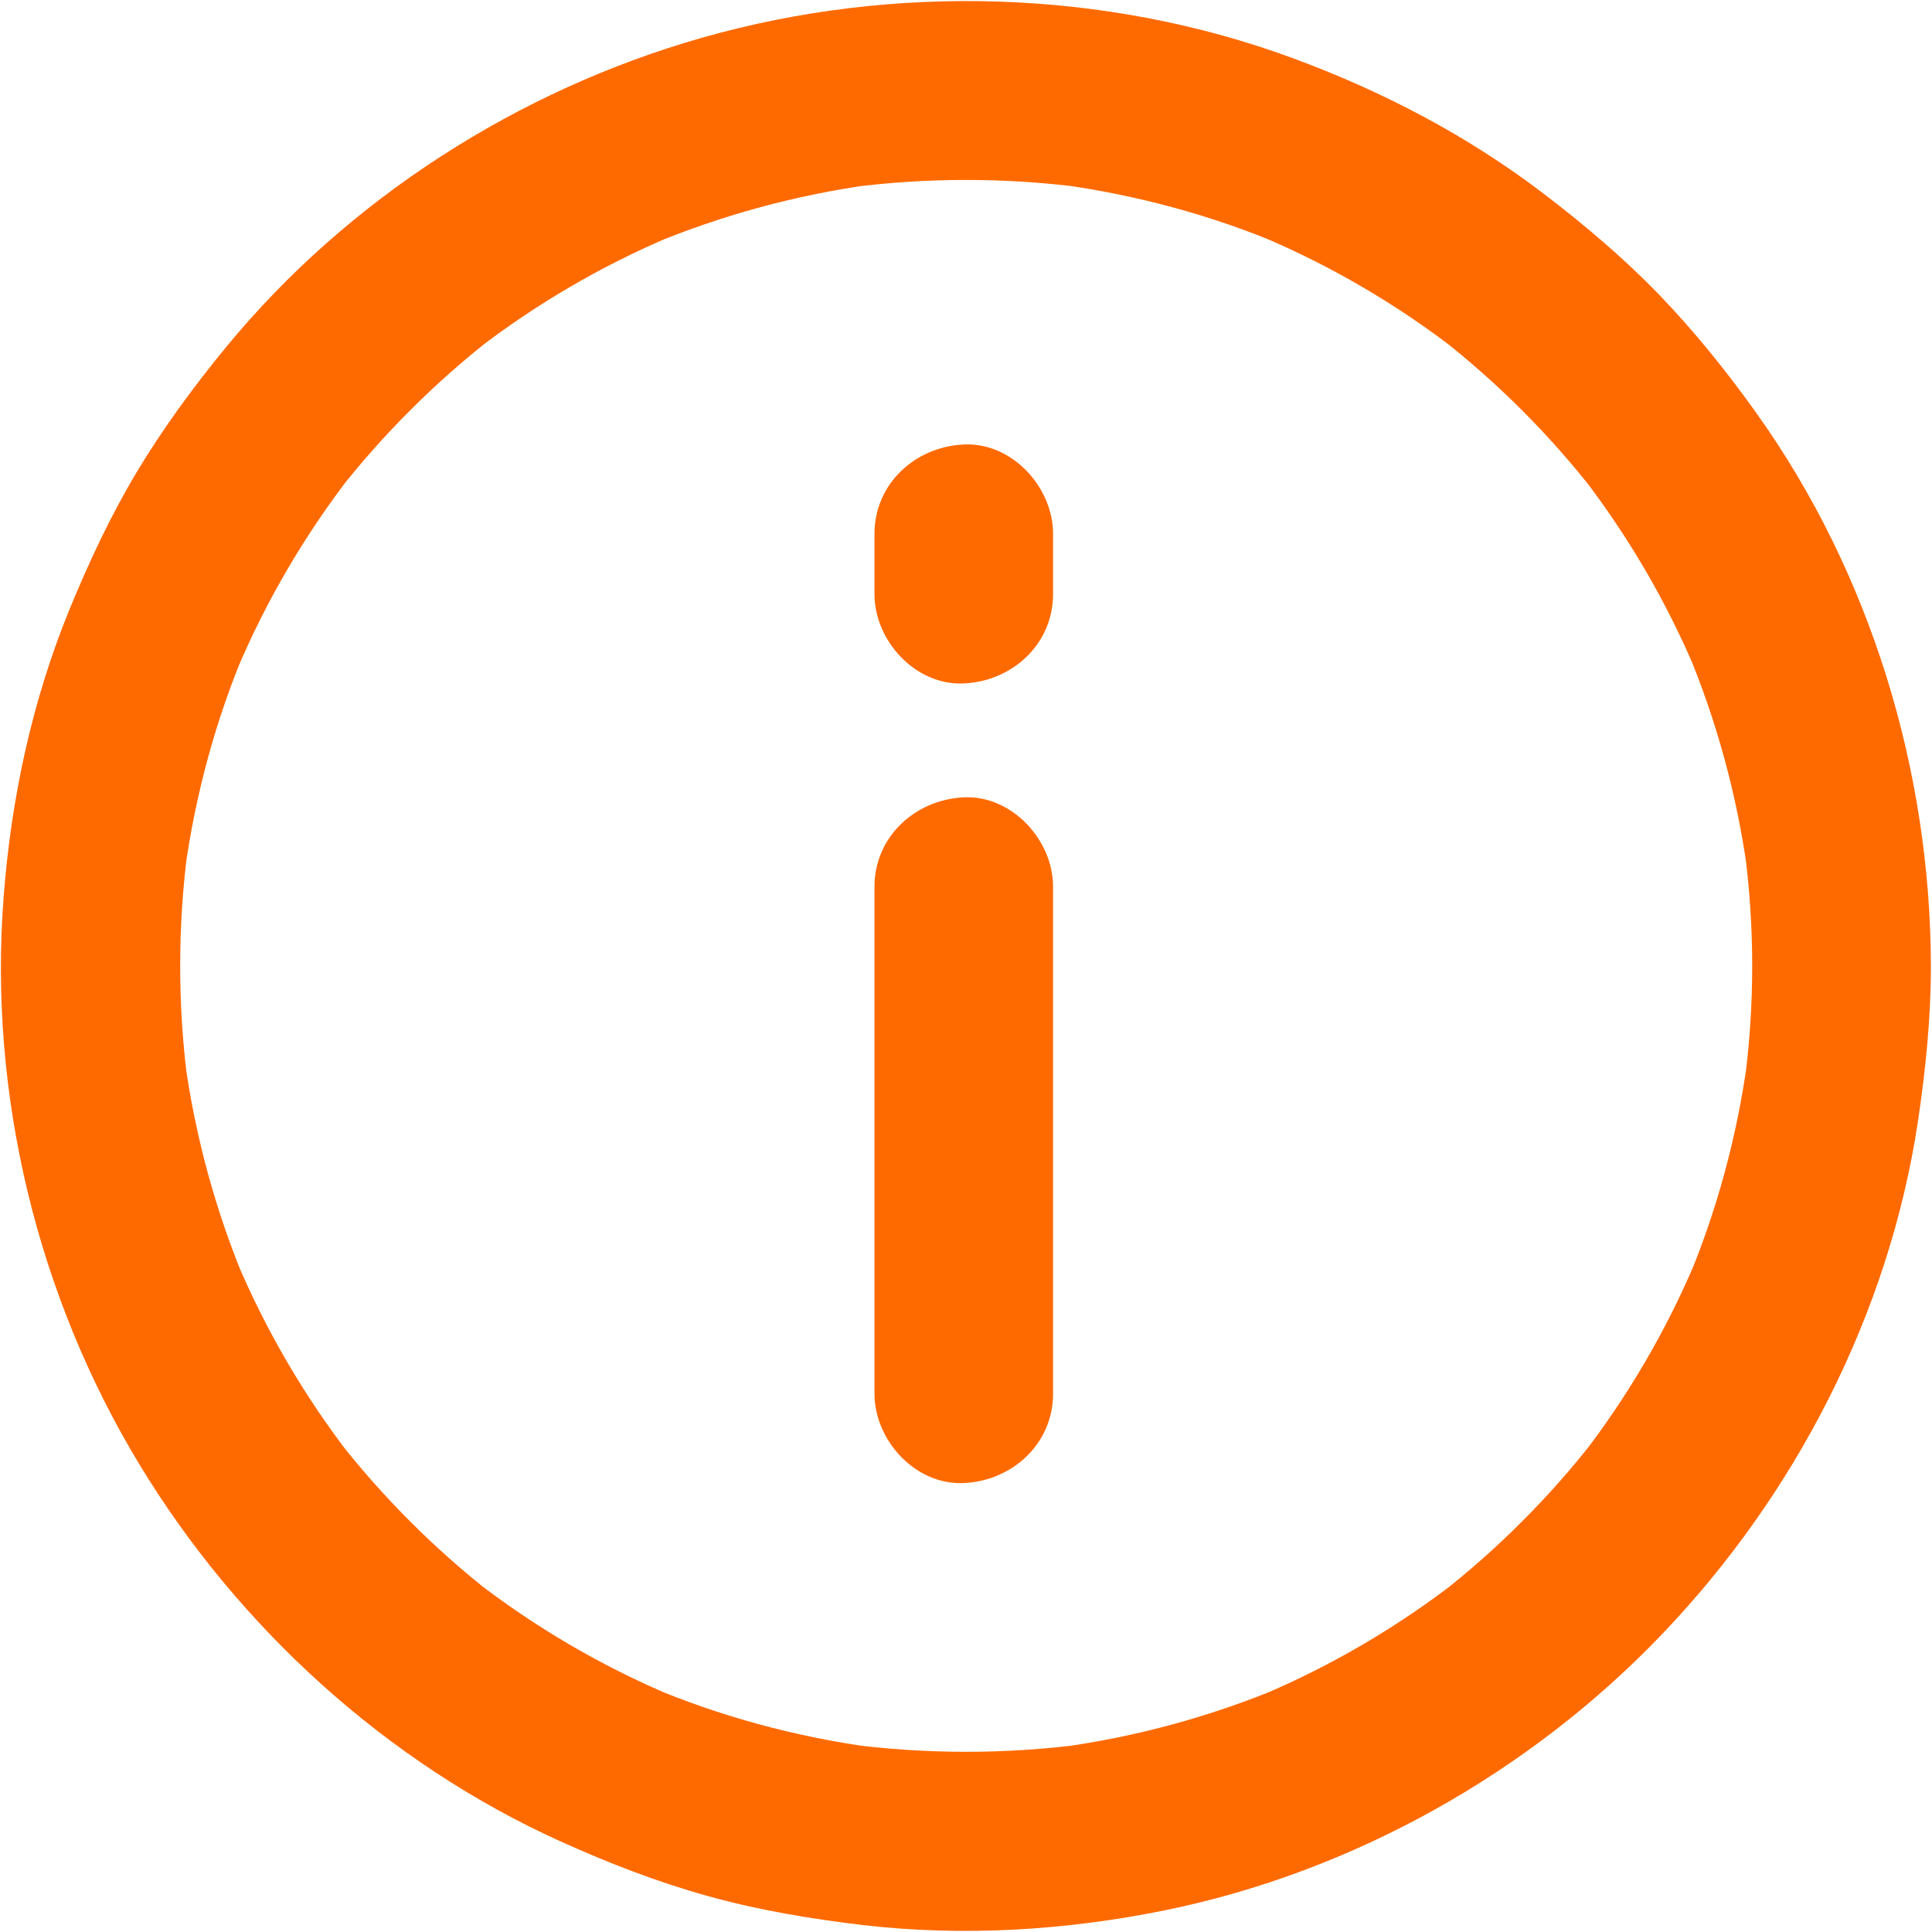 <?xml version="1.0" encoding="UTF-8" standalone="no"?>
<svg width="16px" height="16px" viewBox="0 0 16 16" version="1.1" xmlns="http://www.w3.org/2000/svg" xmlns:xlink="http://www.w3.org/1999/xlink">
    <!-- Generator: Sketch 49 (51002) - http://www.bohemiancoding.com/sketch -->
    <title>ic_info</title>
    <desc>Created with Sketch.</desc>
    <defs></defs>
    <g id="Page-1" stroke="none" stroke-width="1" fill="none" fill-rule="evenodd">
        <g id="Detalle-02-Activa-Registrarse" transform="translate(-1205, -395)" fill="#ff6a00" fill-rule="nonzero">
            <g id="Card-con-campo" transform="translate(1010, 209)">
                <g id="Datos" transform="translate(20, 186)">
                    <g id="Plazo" transform="translate(133, 0)">
                        <g id="ic_info" transform="translate(42, 0)">
                            <path d="M14.511,8 C14.511,8.326 14.489,8.651 14.446,8.975 C14.455,8.91 14.465,8.843 14.472,8.779 C14.385,9.413 14.217,10.035 13.967,10.625 C13.991,10.566 14.017,10.506 14.041,10.447 C13.797,11.024 13.479,11.566 13.096,12.062 C13.135,12.012 13.174,11.962 13.212,11.912 C12.835,12.397 12.399,12.833 11.914,13.211 C11.964,13.172 12.014,13.133 12.064,13.094 C11.568,13.477 11.026,13.795 10.449,14.039 C10.508,14.015 10.567,13.989 10.627,13.965 C10.037,14.213 9.415,14.383 8.781,14.47 C8.845,14.461 8.912,14.452 8.977,14.444 C8.329,14.529 7.673,14.529 7.025,14.444 C7.09,14.454 7.157,14.463 7.221,14.47 C6.587,14.383 5.965,14.215 5.375,13.965 C5.434,13.989 5.494,14.015 5.553,14.039 C4.976,13.795 4.434,13.477 3.938,13.094 C3.988,13.133 4.038,13.172 4.088,13.211 C3.603,12.833 3.167,12.397 2.789,11.912 C2.828,11.962 2.867,12.012 2.906,12.062 C2.523,11.566 2.205,11.024 1.961,10.447 C1.985,10.506 2.011,10.566 2.035,10.625 C1.787,10.035 1.617,9.413 1.53,8.779 C1.539,8.843 1.548,8.91 1.556,8.975 C1.471,8.327 1.471,7.671 1.556,7.023 C1.546,7.088 1.537,7.155 1.53,7.219 C1.617,6.585 1.785,5.963 2.035,5.373 C2.011,5.433 1.985,5.492 1.961,5.551 C2.205,4.974 2.523,4.432 2.906,3.936 C2.867,3.986 2.828,4.036 2.789,4.086 C3.167,3.601 3.603,3.165 4.088,2.788 C4.038,2.826 3.988,2.865 3.938,2.904 C4.434,2.521 4.976,2.203 5.553,1.959 C5.494,1.983 5.434,2.009 5.375,2.033 C5.965,1.785 6.587,1.615 7.221,1.528 C7.157,1.537 7.09,1.546 7.025,1.554 C7.673,1.469 8.329,1.469 8.977,1.554 C8.912,1.545 8.845,1.535 8.781,1.528 C9.415,1.615 10.037,1.783 10.627,2.033 C10.567,2.009 10.508,1.983 10.449,1.959 C11.026,2.203 11.568,2.521 12.064,2.904 C12.014,2.865 11.964,2.826 11.914,2.788 C12.399,3.165 12.835,3.601 13.212,4.086 C13.174,4.036 13.135,3.986 13.096,3.936 C13.479,4.432 13.797,4.974 14.041,5.551 C14.017,5.492 13.991,5.433 13.967,5.373 C14.215,5.963 14.385,6.585 14.472,7.219 C14.463,7.155 14.454,7.088 14.446,7.023 C14.489,7.349 14.511,7.674 14.511,8 C14.511,8.387 14.851,8.758 15.251,8.74 C15.65,8.721 15.991,8.414 15.991,8 C15.987,6.378 15.491,4.746 14.548,3.424 C14.3,3.076 14.032,2.743 13.736,2.436 C13.444,2.135 13.126,1.866 12.793,1.611 C12.158,1.125 11.45,0.755 10.699,0.479 C9.152,-0.089 7.403,-0.139 5.819,0.311 C4.295,0.744 2.886,1.644 1.877,2.869 C1.606,3.198 1.352,3.544 1.132,3.91 C0.914,4.275 0.736,4.656 0.575,5.048 C0.265,5.806 0.092,6.613 0.03,7.43 C-0.096,9.058 0.309,10.734 1.156,12.13 C1.974,13.479 3.204,14.6 4.645,15.251 C5.037,15.428 5.438,15.584 5.854,15.7 C6.278,15.819 6.713,15.891 7.149,15.943 C7.98,16.039 8.825,15.987 9.644,15.821 C11.204,15.504 12.671,14.679 13.767,13.531 C14.872,12.375 15.641,10.88 15.882,9.298 C15.946,8.868 15.991,8.437 15.991,8 C15.991,7.613 15.65,7.242 15.251,7.26 C14.849,7.279 14.511,7.586 14.511,8 Z" id="Shape"></path>
                            <path d="M8.721,11.542 C8.721,11.069 8.721,10.597 8.721,10.123 C8.721,9.371 8.721,8.616 8.721,7.863 C8.721,7.689 8.721,7.517 8.721,7.343 C8.721,6.957 8.381,6.585 7.982,6.603 C7.58,6.622 7.242,6.929 7.242,7.343 C7.242,7.817 7.242,8.289 7.242,8.762 C7.242,9.515 7.242,10.27 7.242,11.022 C7.242,11.196 7.242,11.368 7.242,11.542 C7.242,11.929 7.582,12.301 7.982,12.282 C8.383,12.264 8.721,11.957 8.721,11.542 Z" id="Shape"></path>
                            <path d="M8.721,4.92 C8.721,4.754 8.721,4.587 8.721,4.421 C8.721,4.034 8.381,3.662 7.982,3.681 C7.58,3.699 7.242,4.006 7.242,4.421 C7.242,4.587 7.242,4.754 7.242,4.92 C7.242,5.307 7.582,5.679 7.982,5.66 C8.383,5.642 8.721,5.335 8.721,4.92 Z" id="Shape"></path>
                        </g>
                    </g>
                </g>
            </g>
        </g>
    </g>
</svg>